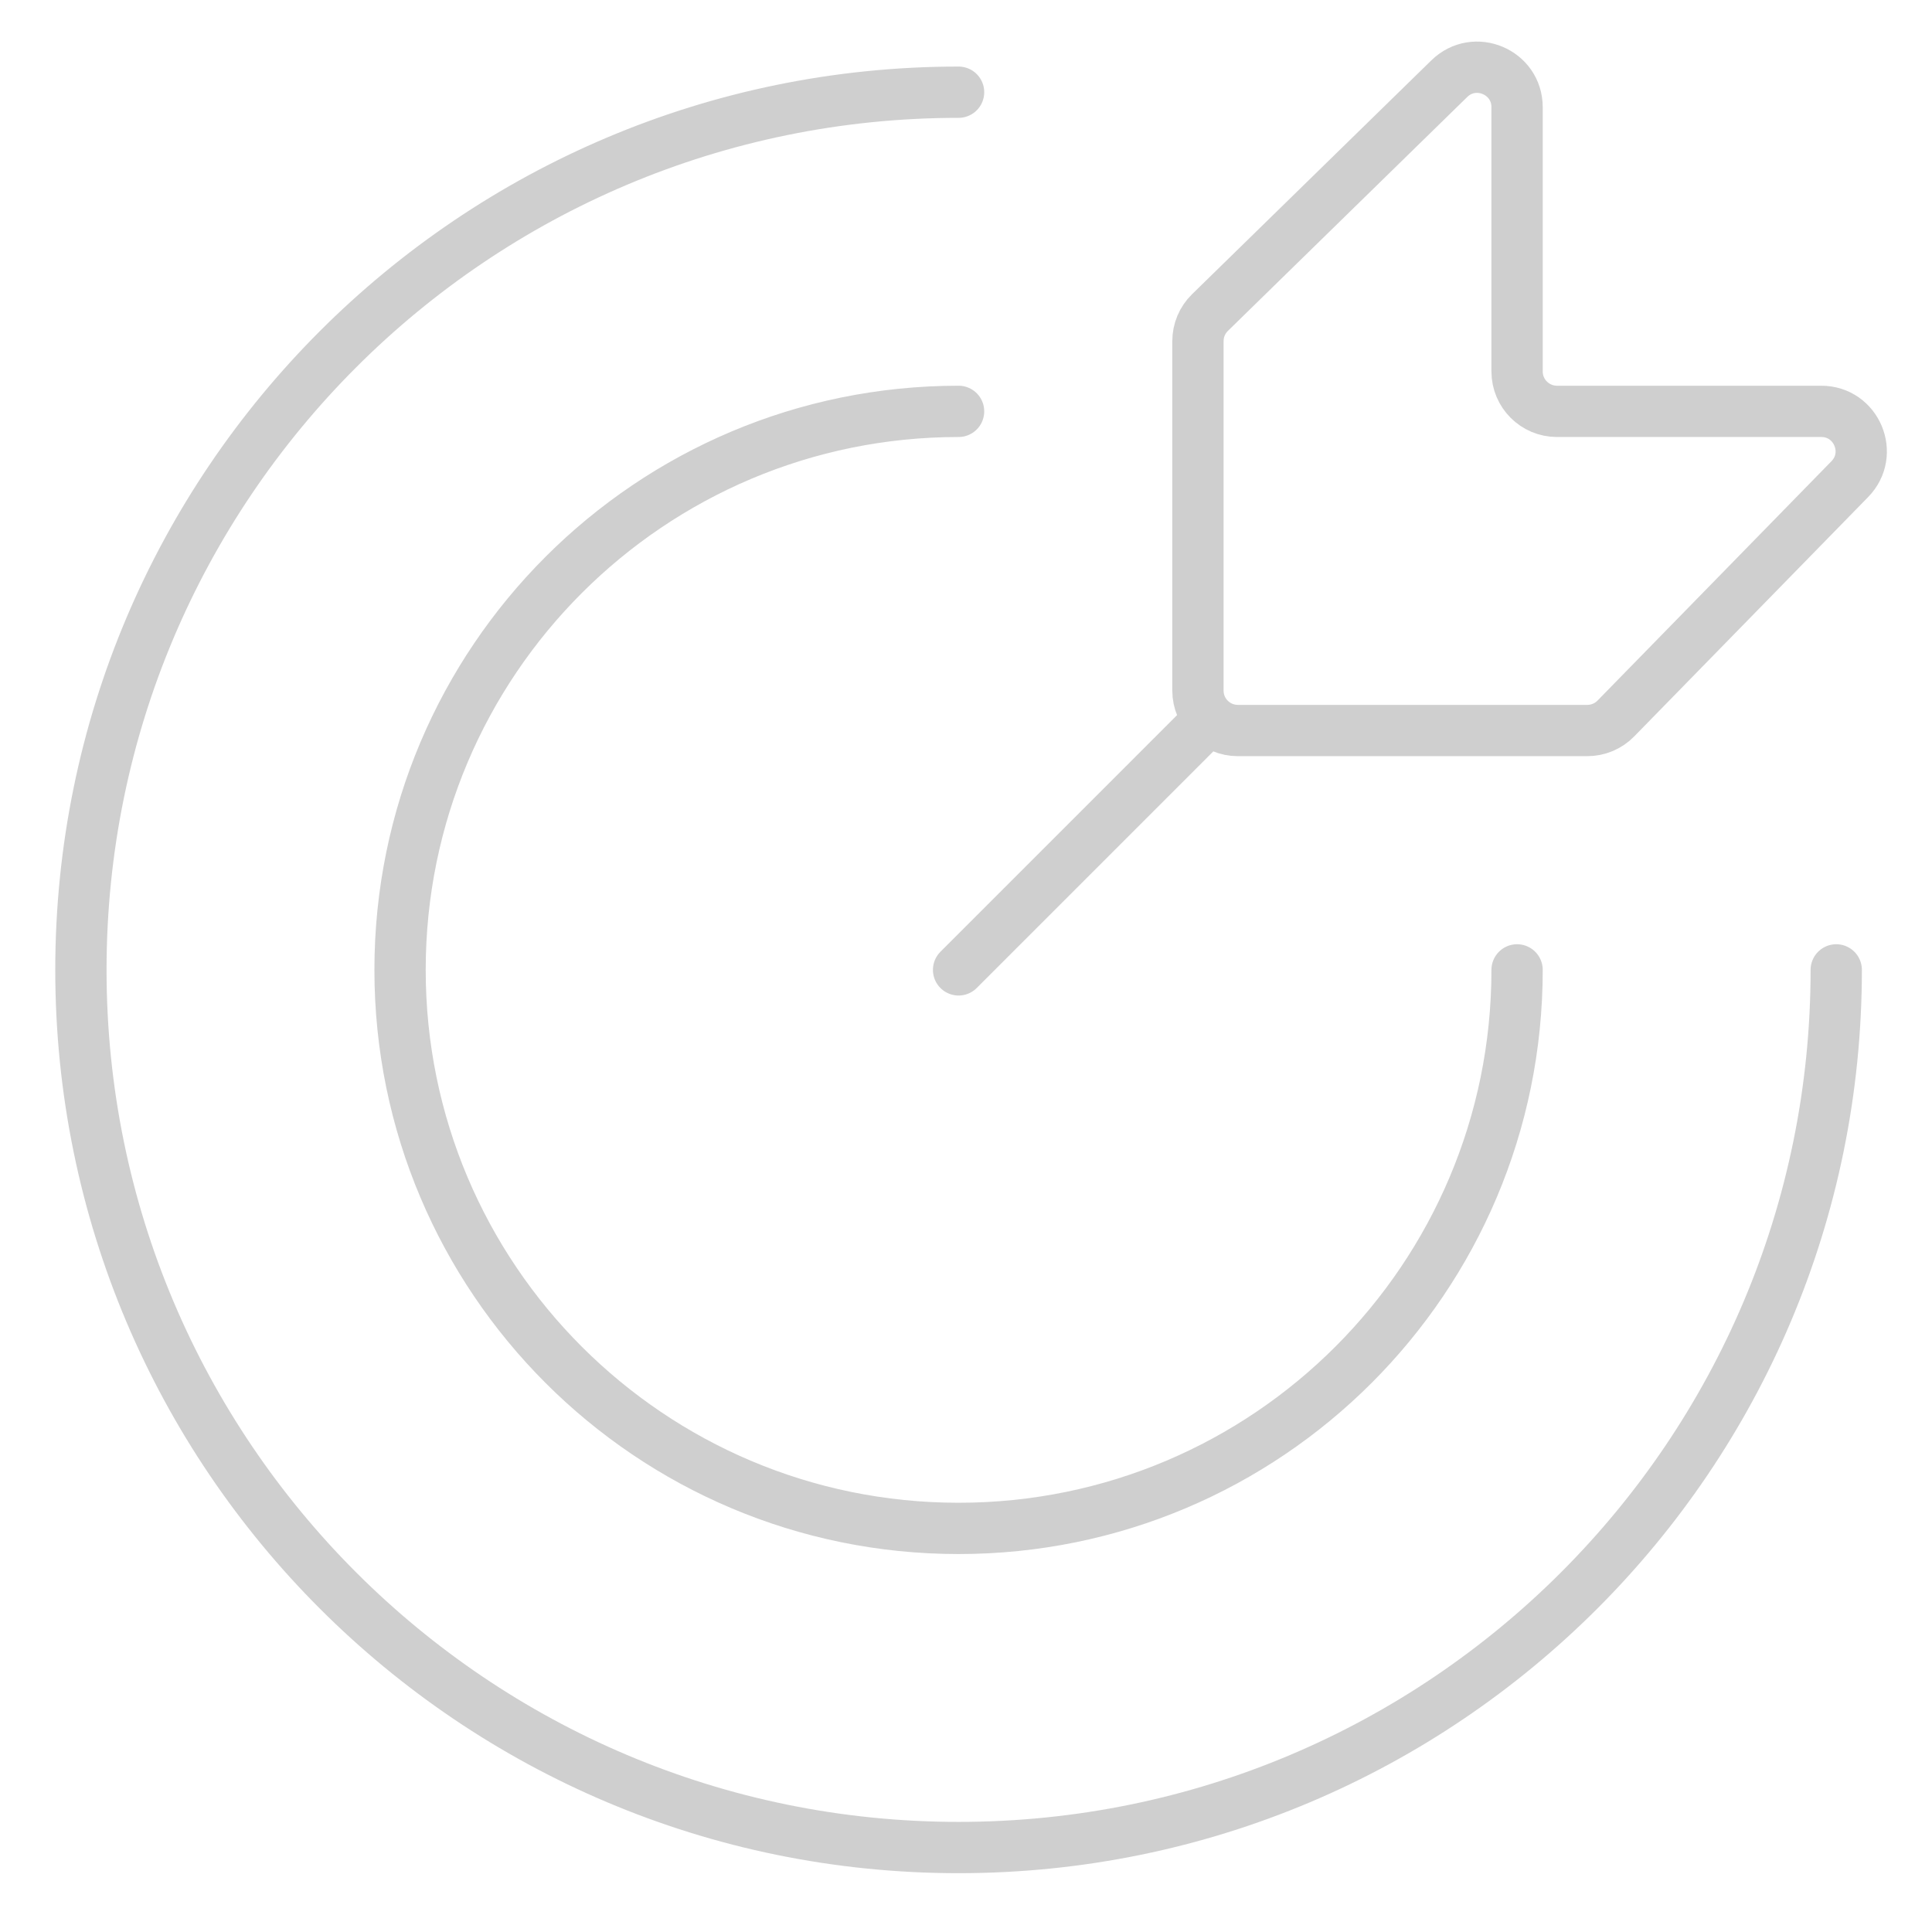 <svg xmlns="http://www.w3.org/2000/svg" width="113" height="113" viewBox="0 0 113 113" fill="none"><g opacity="0.2"><path d="M56.066 56.727L70.066 42.727M107.399 56.727C107.399 85.077 84.416 108.06 56.066 108.06C27.715 108.06 4.732 85.077 4.732 56.727C4.732 28.376 27.715 5.393 56.066 5.393M88.732 56.727C88.732 74.768 74.107 89.394 56.066 89.394C38.025 89.394 23.399 74.768 23.399 56.727C23.399 38.685 38.025 24.06 56.066 24.06M70.066 40.394V19.951C70.066 19.323 70.319 18.722 70.768 18.283L84.768 4.601C86.246 3.157 88.732 4.204 88.732 6.27V21.727C88.732 23.015 89.777 24.06 91.066 24.06H106.523C108.589 24.06 109.636 26.547 108.192 28.024L94.51 42.024C94.071 42.474 93.469 42.727 92.841 42.727H72.399C71.11 42.727 70.066 41.682 70.066 40.394Z" stroke="#111111" stroke-width="3" stroke-linecap="round"></path></g></svg>